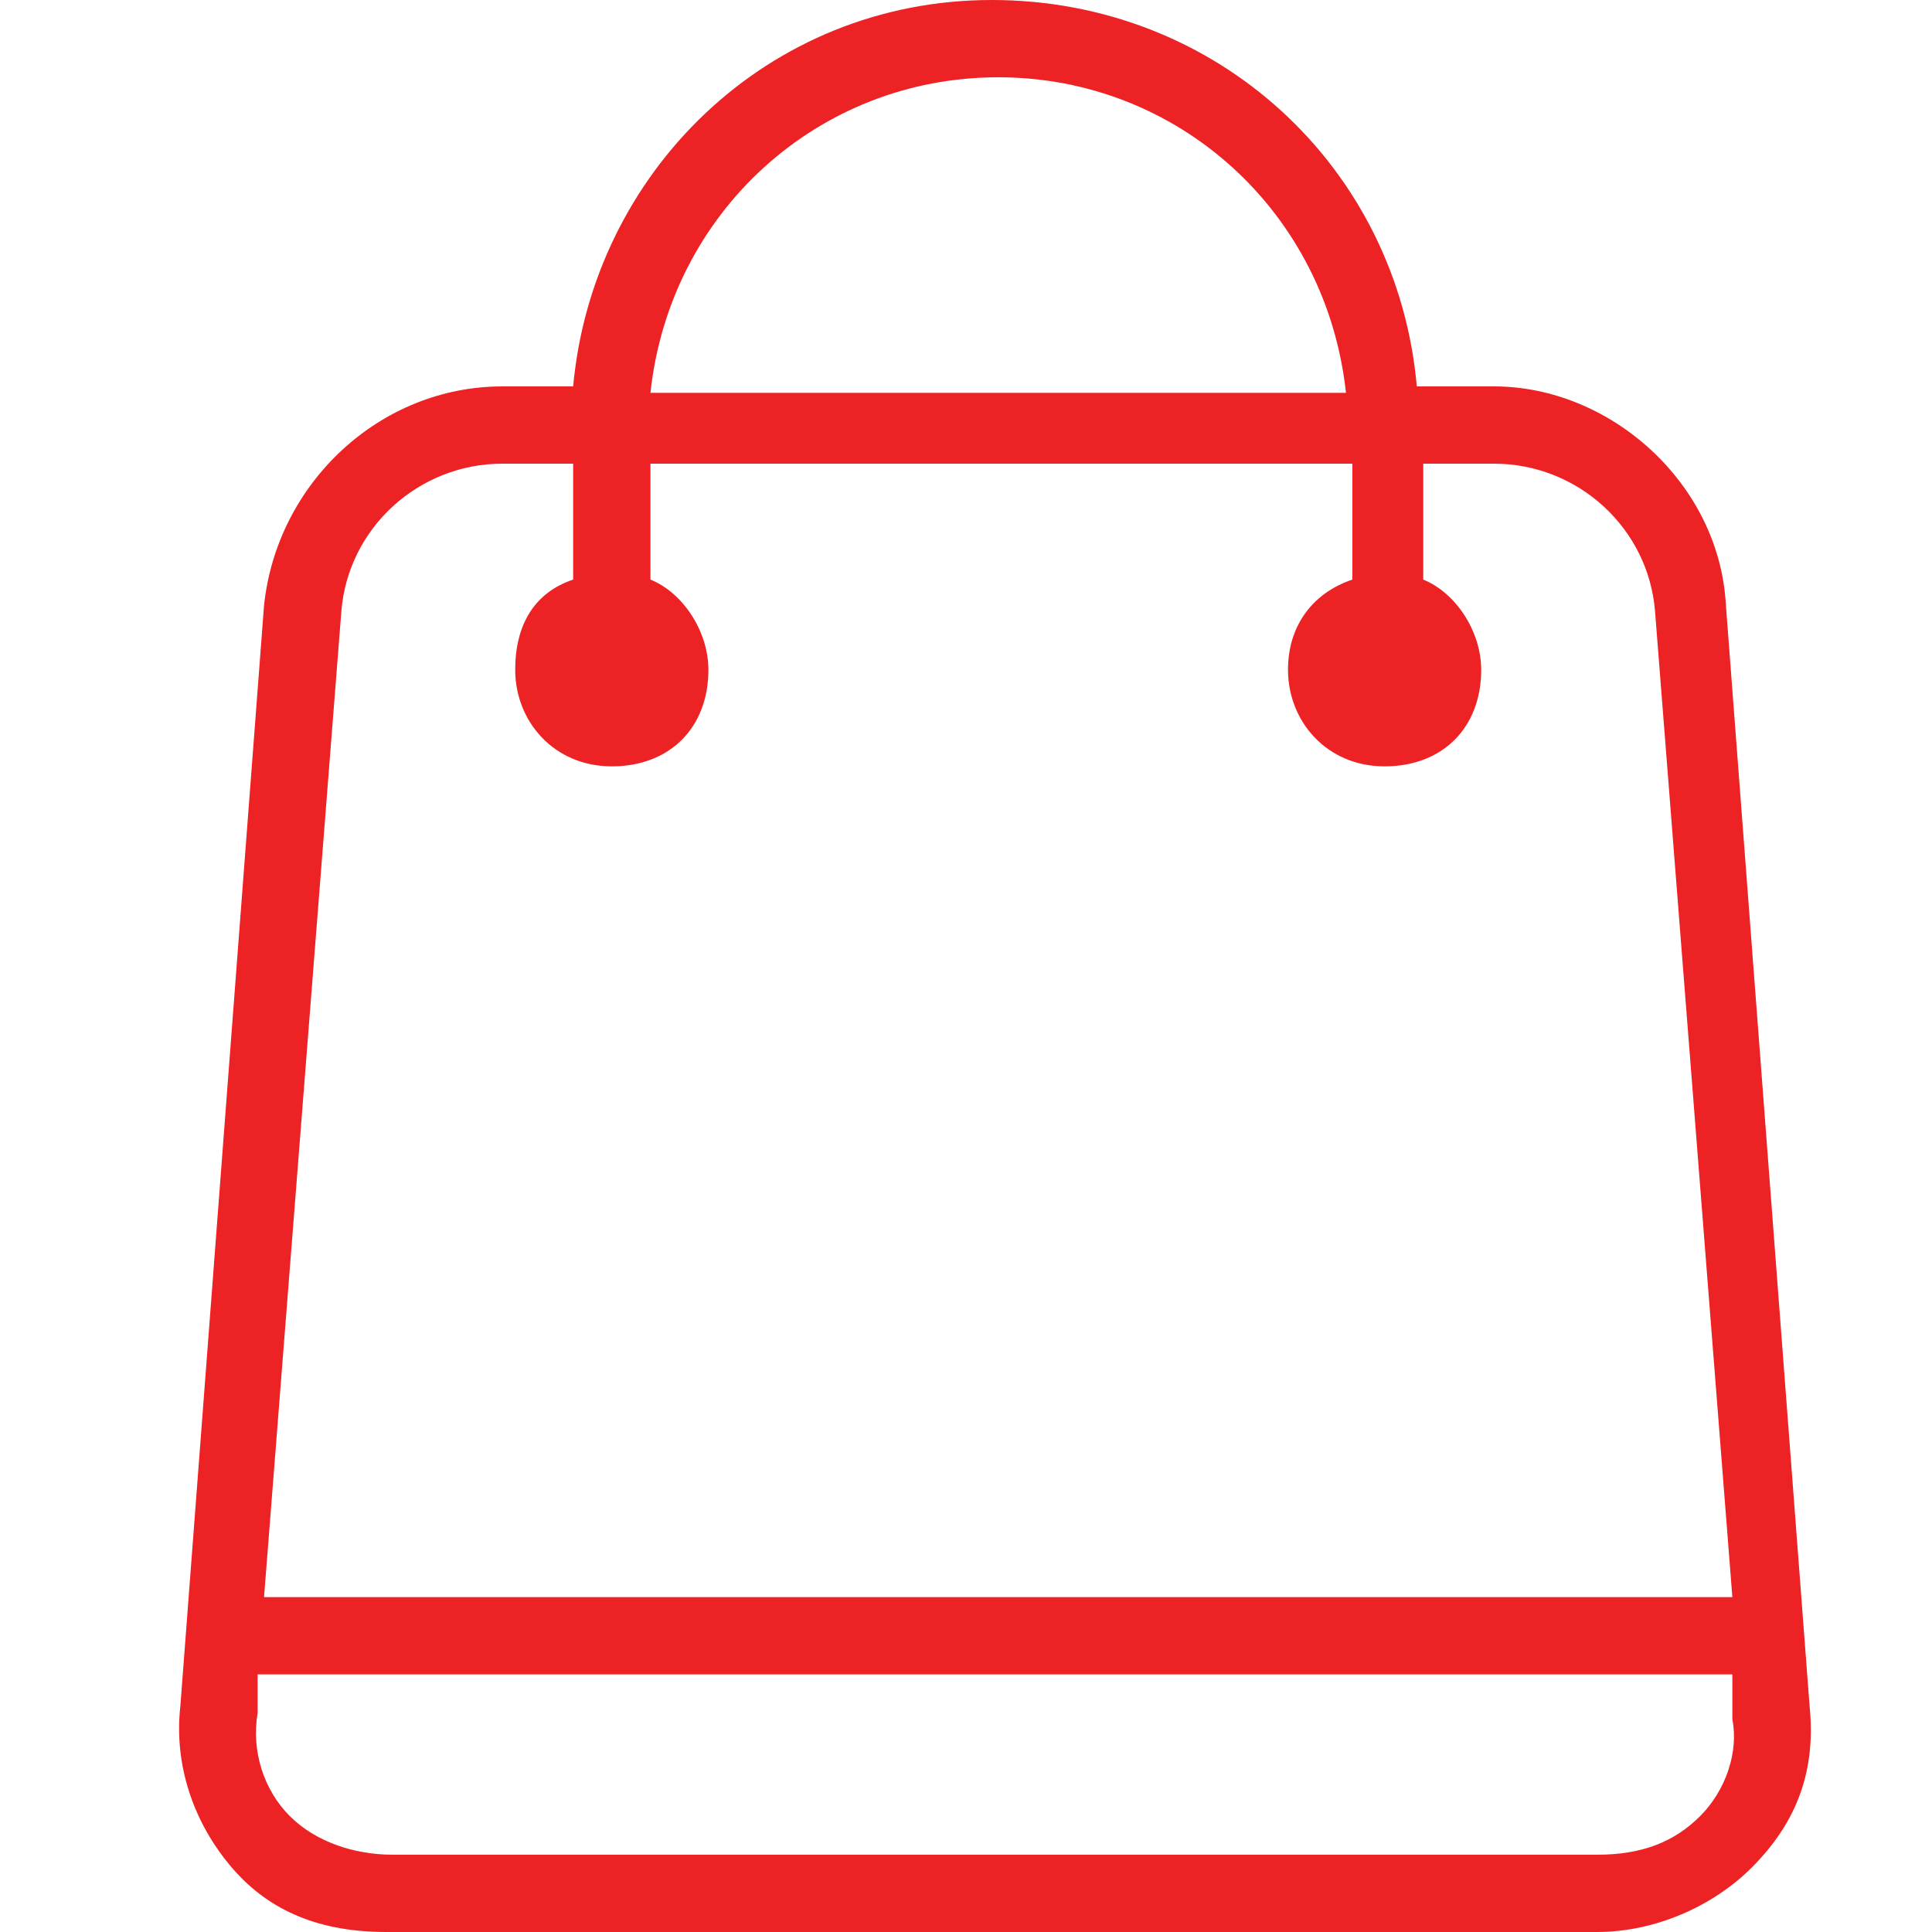 <?xml version="1.0" encoding="utf-8"?>
<!-- Generator: Adobe Illustrator 26.3.1, SVG Export Plug-In . SVG Version: 6.00 Build 0)  -->
<svg version="1.1" id="Layer_1" xmlns="http://www.w3.org/2000/svg" xmlns:xlink="http://www.w3.org/1999/xlink" x="0px" y="0px"
	 viewBox="0 0 30 30" style="enable-background:new 0 0 30 30;" xml:space="preserve">
<style type="text/css">
	.st0{fill:#ED2224;}
</style>
<g>
	<g>
		<path class="st0" d="M28.1,26.5L26.8,9.4C26.7,7.5,25,6,23.2,6H22c-0.3-3.4-3.1-6-6.6-6S9.2,2.7,8.9,6H7.8C5.9,6,4.3,7.5,4.1,9.4
			L2.8,26.5c-0.1,0.9,0.2,1.8,0.8,2.5s1.4,1,2.4,1h18.8c0.9,0,1.8-0.4,2.4-1C27.9,28.3,28.2,27.5,28.1,26.5z M15.5,1.2
			c2.8,0,5.1,2.1,5.4,4.9H10.1C10.4,3.3,12.7,1.2,15.5,1.2z M5.3,9.5c0.1-1.3,1.2-2.3,2.5-2.3h1.1V9C8.3,9.2,8,9.7,8,10.4
			c0,0.8,0.6,1.5,1.5,1.5s1.5-0.6,1.5-1.5c0-0.6-0.4-1.2-0.9-1.4V7.2h10.9V9C20.4,9.2,20,9.7,20,10.4c0,0.8,0.6,1.5,1.5,1.5
			s1.5-0.6,1.5-1.5c0-0.6-0.4-1.2-0.9-1.4V7.2h1.1c1.3,0,2.4,1,2.5,2.3l1.2,15.3H4.1L5.3,9.5z M26.4,28.2c-0.4,0.4-0.9,0.6-1.6,0.6
			H6.1c-0.6,0-1.2-0.2-1.6-0.6c-0.4-0.4-0.6-1-0.5-1.6L4,26h22.9l0,0.7C27,27.2,26.8,27.8,26.4,28.2z"/>
	</g>
</g>
</svg>

